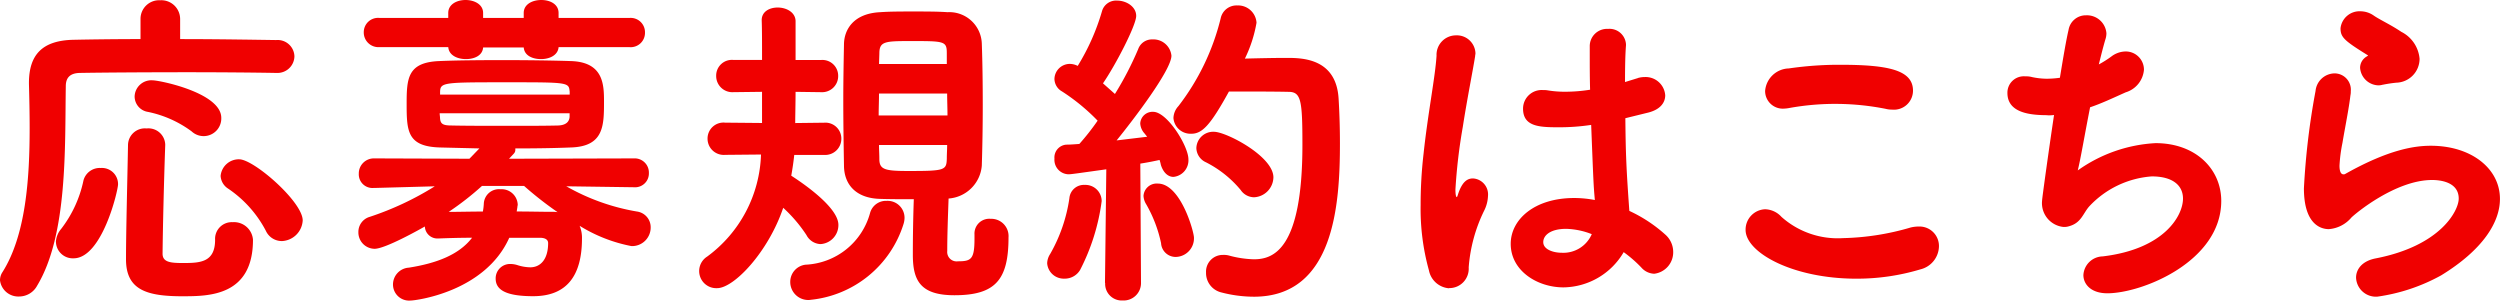 <svg xmlns="http://www.w3.org/2000/svg" width="188.121" height="22.623" viewBox="0 0 188.121 22.623">
  <g id="background" transform="translate(-106.096)">
    <g id="グループ_324" data-name="グループ 324" transform="translate(106.096 0)">
      <path id="パス_2729" data-name="パス 2729" d="M13.545,2.962c2.928,0,5.751.053,7.225.072a1.265,1.265,0,0,1,1.375,1.224A1.277,1.277,0,0,1,20.8,5.508h-.053c-1.349-.026-3.948-.053-6.626-.053-3.277,0-6.672.026-8.153.053-.75.026-1.027.4-1.027,1-.072,4.573.151,11.173-2.152,15a1.54,1.54,0,0,1-1.349.823A1.386,1.386,0,0,1-.01,21.11a1.106,1.106,0,0,1,.178-.6c1.777-2.8,2.053-7.1,2.053-10.851,0-1.178-.026-2.323-.053-3.323V6.265c0-2.152,1.027-3.2,3.349-3.251,1.25-.026,3.073-.053,5.047-.053V1.435A1.4,1.4,0,0,1,12.045.04a1.417,1.417,0,0,1,1.5,1.4V2.968ZM4.195,18.241a1.647,1.647,0,0,1,.4-1,8.983,8.983,0,0,0,1.678-3.652,1.268,1.268,0,0,1,1.3-.928,1.214,1.214,0,0,1,1.3,1.224c0,.474-1.2,5.573-3.349,5.573a1.266,1.266,0,0,1-1.323-1.224Zm9.554,4.073c-2.672,0-4.277-.447-4.277-2.777,0-2.1.1-5.777.151-8.627a1.269,1.269,0,0,1,1.4-1.224,1.265,1.265,0,0,1,1.4,1.2v.053c-.1,2.849-.178,6.1-.2,8.173,0,.651.625.7,1.553.7,1.277,0,2.4-.053,2.4-1.75a1.254,1.254,0,0,1,1.323-1.323,1.431,1.431,0,0,1,1.527,1.323c0,4.224-3.3,4.251-5.277,4.251Zm.671-12.4a8.328,8.328,0,0,0-3.3-1.474,1.18,1.18,0,0,1-1-1.152,1.258,1.258,0,0,1,1.349-1.224c.553,0,5.172.948,5.172,2.823a1.328,1.328,0,0,1-2.224,1.027Zm6.751,8.245a1.318,1.318,0,0,1-1.178-.776,8.683,8.683,0,0,0-2.849-3.178,1.21,1.21,0,0,1-.553-.948,1.376,1.376,0,0,1,1.4-1.25c1.1,0,4.777,3.2,4.777,4.6A1.641,1.641,0,0,1,21.172,18.162Z" transform="translate(0.01 -0.02)" fill="#f00000"/>
      <path id="パス_2730" data-name="パス 2730" d="M61.714,14.1l-5.1-.072a16.128,16.128,0,0,0,5.323,1.9,1.192,1.192,0,0,1,1.027,1.2,1.4,1.4,0,0,1-1.448,1.4,11.5,11.5,0,0,1-3.9-1.527,2.3,2.3,0,0,1,.178.948c0,2.876-1.2,4.349-3.672,4.349-2.1,0-2.823-.5-2.823-1.323a1.081,1.081,0,0,1,1.125-1.1,1.8,1.8,0,0,1,.474.072,3.378,3.378,0,0,0,1,.178c.776,0,1.349-.6,1.349-1.823,0-.276-.25-.4-.625-.4h-2.3c-1.823,4.073-7.028,4.725-7.449,4.725a1.212,1.212,0,0,1-1.3-1.2,1.272,1.272,0,0,1,1.2-1.277c2.027-.322,3.751-.948,4.751-2.25-.9,0-1.777.026-2.474.053h-.053a.945.945,0,0,1-1.027-.9c-.349.2-2.974,1.678-3.777,1.678a1.23,1.23,0,0,1-1.224-1.25,1.178,1.178,0,0,1,.849-1.152,22.507,22.507,0,0,0,4.9-2.3l-4.553.125H42.1a1.027,1.027,0,0,1-1.1-1.073,1.133,1.133,0,0,1,1.152-1.152l7.172.026.75-.776-2.974-.072c-2.448-.072-2.5-1.224-2.5-3.277,0-1.928.072-3.126,2.448-3.224,1.152-.053,2.928-.072,4.777-.072s3.724.026,5.126.072c2.448.072,2.5,1.75,2.5,3.027,0,1.823,0,3.4-2.5,3.474-1.277.053-2.7.072-4.172.072v.1a.4.4,0,0,1-.1.276l-.375.4,9.4-.026a1.069,1.069,0,0,1,1.125,1.1,1.042,1.042,0,0,1-1.1,1.073h-.026ZM56.035,3.557c-.053.625-.7.9-1.323.9s-1.25-.25-1.3-.875H50.356c-.053.625-.678.875-1.3.875s-1.277-.276-1.323-.9H42.552a1.105,1.105,0,0,1-1.178-1.125,1.076,1.076,0,0,1,1.178-1.073h5.179V.984c0-.651.651-.974,1.3-.974s1.323.322,1.323.974v.375H53.41V.984c0-.651.651-.974,1.323-.974s1.3.322,1.3.974v.375h5.35a1.077,1.077,0,0,1,1.152,1.1,1.077,1.077,0,0,1-1.152,1.1Zm.829,4.975H47.086c0,.125.026.25.026.349.026.428.178.572.849.572,1.073.026,2.8.026,4.5.026,1.277,0,2.527,0,3.553-.026.572-.026.823-.276.849-.651V8.525Zm0-1.652c-.053-.678-.178-.678-4.7-.678-4.876,0-5.047,0-5.047.776V7.13h9.752V6.88Zm-6.6,7.126a21.675,21.675,0,0,1-2.5,1.948c.75,0,1.652-.026,2.573-.026a4.527,4.527,0,0,0,.072-.625,1.141,1.141,0,0,1,1.25-1.053,1.215,1.215,0,0,1,1.3,1.152c0,.072-.026.125-.026.2l-.053.322c.974,0,1.9.026,2.652.026a2.2,2.2,0,0,1,.428.026A26.482,26.482,0,0,1,53.436,14H50.258Z" transform="translate(-14.001 -0.01)" fill="#f00000"/>
      <path id="パス_2731" data-name="パス 2731" d="M87.1,11.971c-.053.5-.125,1-.224,1.553.3.2,3.547,2.25,3.547,3.7a1.431,1.431,0,0,1-1.349,1.448,1.248,1.248,0,0,1-1.053-.678,10.779,10.779,0,0,0-1.75-2.053c-1.125,3.323-3.7,6.047-4.975,6.047a1.288,1.288,0,0,1-.75-2.375A9.913,9.913,0,0,0,84.6,11.931l-2.7.026a1.22,1.22,0,0,1-1.323-1.224,1.2,1.2,0,0,1,1.323-1.2l2.777.026V7.213l-2.125.026h-.026a1.217,1.217,0,0,1-1.3-1.224,1.183,1.183,0,0,1,1.3-1.2h2.152c0-1.224,0-2.323-.026-2.974V1.818c0-.651.6-.948,1.2-.948.651,0,1.323.349,1.349,1V4.818h1.928a1.189,1.189,0,0,1,1.277,1.2A1.209,1.209,0,0,1,89.129,7.24H89.1l-1.9-.026c0,.875-.026,1.7-.026,2.349l2.171-.026a1.2,1.2,0,0,1,1.3,1.2,1.216,1.216,0,0,1-1.3,1.224H87.1Zm1.2,10.9a1.356,1.356,0,0,1-1.5-1.349,1.3,1.3,0,0,1,1.152-1.3,5.28,5.28,0,0,0,4.85-3.876,1.24,1.24,0,0,1,1.25-.928A1.276,1.276,0,0,1,95.4,16.7a1.623,1.623,0,0,1-.072.447A8.191,8.191,0,0,1,88.3,22.868Zm13.549-6.1a1.3,1.3,0,0,1,1.375,1.4c0,3.178-.974,4.349-4.073,4.349-2.6,0-3.126-1.152-3.126-3.053,0-1.428.026-2.823.072-4.172-.9,0-1.777,0-2.553-.026-1.777-.053-2.678-1.053-2.7-2.474-.026-1.553-.053-3.224-.053-4.948,0-1.4.026-2.849.053-4.251.026-1.053.7-2.277,2.724-2.375.724-.053,1.6-.053,2.5-.053s1.823,0,2.573.053a2.446,2.446,0,0,1,2.573,2.349c.053,1.474.072,3.053.072,4.626s-.026,3.126-.072,4.573a2.7,2.7,0,0,1-2.5,2.474c-.053,1.5-.1,2.777-.1,3.948a.707.707,0,0,0,.8.776c1,0,1.25-.151,1.25-1.7v-.322a1.113,1.113,0,0,1,1.178-1.178Zm-8.37-9.429c0,.553-.026,1.1-.026,1.652h5.179c0-.553-.026-1.1-.026-1.652Zm5.1-3.073c0-.875-.224-.875-2.724-.875-1.928,0-2.349.026-2.349.928l-.026.8h5.1V4.279Zm-5.1,6.949c0,.349.026.7.026,1.053,0,.8.428.9,2.2.9,2.724,0,2.849-.053,2.876-.928,0-.349.026-.7.026-1.027H93.479Z" transform="translate(-27.335 -0.304)" fill="#f00000"/>
      <path id="パス_2732" data-name="パス 2732" d="M121.063,21a1.251,1.251,0,0,1-1.323-1.152,1.333,1.333,0,0,1,.224-.7,11.852,11.852,0,0,0,1.448-4.2,1.092,1.092,0,0,1,1.152-1,1.223,1.223,0,0,1,1.277,1.224,15.721,15.721,0,0,1-1.625,5.179,1.342,1.342,0,0,1-1.152.651Zm3.027.322.1-8.548c-2.3.322-2.652.375-2.849.375a1.088,1.088,0,0,1-1.053-1.178.967.967,0,0,1,.9-1.053c.276,0,.625-.026.974-.053a18.332,18.332,0,0,0,1.375-1.75,15.047,15.047,0,0,0-2.678-2.2,1.1,1.1,0,0,1-.572-.948,1.161,1.161,0,0,1,1.152-1.125,1.346,1.346,0,0,1,.6.151A16.752,16.752,0,0,0,123.859.9,1.1,1.1,0,0,1,125.011.08c.678,0,1.428.447,1.428,1.152s-1.553,3.7-2.5,5.073l.9.8a24.362,24.362,0,0,0,1.75-3.376A1.1,1.1,0,0,1,127.663,3a1.363,1.363,0,0,1,1.428,1.224c0,1.073-2.849,4.8-4.126,6.376l2.3-.276-.2-.25a1.22,1.22,0,0,1-.322-.75.925.925,0,0,1,.974-.875c1.053,0,2.652,2.573,2.652,3.573a1.253,1.253,0,0,1-1.125,1.323c-.375,0-.75-.276-.948-.9a2.629,2.629,0,0,0-.1-.375c-.322.072-.823.178-1.448.276l.053,8.975a1.307,1.307,0,0,1-1.375,1.323,1.249,1.249,0,0,1-1.323-1.3v-.026Zm4.224-2.974a10.016,10.016,0,0,0-1.125-2.948,1.3,1.3,0,0,1-.2-.625.994.994,0,0,1,1.073-.928c1.724,0,2.724,3.626,2.724,4.073a1.4,1.4,0,0,1-1.375,1.448,1.1,1.1,0,0,1-1.1-1.027Zm2.277-8.252a1.284,1.284,0,0,1-1.349-1.178,1.379,1.379,0,0,1,.375-.9,17.677,17.677,0,0,0,3.178-6.6,1.216,1.216,0,0,1,1.25-.974,1.388,1.388,0,0,1,1.448,1.3,9.968,9.968,0,0,1-.875,2.7c.974-.026,2.152-.053,3.152-.053,1.152,0,3.724.026,3.9,3.073.053.849.1,2.053.1,3.349,0,4.6-.428,11.548-6.475,11.548a9.751,9.751,0,0,1-2.448-.322,1.5,1.5,0,0,1-1.152-1.5,1.257,1.257,0,0,1,1.277-1.323,1.518,1.518,0,0,1,.474.053,7.727,7.727,0,0,0,1.849.276c1.448,0,3.652-.7,3.652-8.6,0-3.376-.1-4-1.053-4-1.152-.026-3.073-.026-4.475-.026-1.375,2.5-2,3.178-2.823,3.178Zm3.724,4.251a8.231,8.231,0,0,0-2.625-2.1,1.211,1.211,0,0,1-.724-1.073,1.267,1.267,0,0,1,1.323-1.224c.928,0,4.475,1.849,4.475,3.428a1.531,1.531,0,0,1-1.448,1.5,1.228,1.228,0,0,1-1-.526Z" transform="translate(-40.942 -0.034)" fill="#f00000"/>
      <path id="パス_2733" data-name="パス 2733" d="M164.6,22.833a1.67,1.67,0,0,1-1.527-1.349,17.259,17.259,0,0,1-.625-4.929,33.279,33.279,0,0,1,.224-3.876c.322-3,.875-5.751.974-7.35A1.463,1.463,0,0,1,165.1,3.8a1.4,1.4,0,0,1,1.474,1.349c0,.072-.026.151-.026.224-.178,1.125-.6,3.2-.928,5.323a40.8,40.8,0,0,0-.553,4.7c0,.428.053.572.1.572.026,0,.053-.072.1-.224.322-.974.724-1.178,1.125-1.178a1.206,1.206,0,0,1,1.125,1.323,2.674,2.674,0,0,1-.3,1.125,11.628,11.628,0,0,0-1.152,4.251,1.457,1.457,0,0,1-1.474,1.553ZM178.8,7.008a1.943,1.943,0,0,1,.526-.072,1.478,1.478,0,0,1,1.527,1.375c0,.553-.375,1.1-1.375,1.323l-1.625.4c.026,2.724.072,3.777.3,6.975a10.843,10.843,0,0,1,2.7,1.777,1.739,1.739,0,0,1,.6,1.3,1.623,1.623,0,0,1-1.428,1.652,1.346,1.346,0,0,1-.974-.474,9.826,9.826,0,0,0-1.323-1.152,5.33,5.33,0,0,1-4.527,2.652c-1.974,0-3.974-1.25-3.974-3.277,0-1.823,1.777-3.448,4.777-3.448a8.279,8.279,0,0,1,1.553.151c-.1-1.152-.1-1.178-.276-5.652a16.045,16.045,0,0,1-2.474.178c-1.428,0-2.652-.053-2.652-1.4a1.4,1.4,0,0,1,1.5-1.4,1.8,1.8,0,0,1,.375.026,7.975,7.975,0,0,0,1.323.1A11.938,11.938,0,0,0,175.2,7.89c-.026-.928-.026-1.8-.026-2.5V4.613a1.3,1.3,0,0,1,1.375-1.3A1.242,1.242,0,0,1,177.9,4.462v.1c-.053.651-.072,1.625-.072,2.751l.974-.3Zm-5.4,11.351c-1.2,0-1.724.5-1.724,1,0,.553.75.8,1.4.8a2.325,2.325,0,0,0,2.25-1.4,5.647,5.647,0,0,0-1.921-.4Z" transform="translate(-55.548 -1.139)" fill="#f00000"/>
      <path id="パス_2734" data-name="パス 2734" d="M207.96,23.515c-4.823,0-8.35-1.974-8.35-3.672a1.532,1.532,0,0,1,1.474-1.553,1.726,1.726,0,0,1,1.224.572,6.357,6.357,0,0,0,4.652,1.6,19.4,19.4,0,0,0,5.073-.8,2.634,2.634,0,0,1,.6-.072,1.465,1.465,0,0,1,1.527,1.5,1.823,1.823,0,0,1-1.4,1.724,16.562,16.562,0,0,1-4.8.7Zm2.7-12.726a1.7,1.7,0,0,1-.5-.053,19.48,19.48,0,0,0-7.225-.072,2.7,2.7,0,0,1-.428.053,1.329,1.329,0,0,1-1.428-1.323,1.838,1.838,0,0,1,1.777-1.7,26.316,26.316,0,0,1,3.876-.276c3.626,0,5.475.4,5.475,1.948a1.432,1.432,0,0,1-1.553,1.428Z" transform="translate(-68.257 -2.544)" fill="#f00000"/>
      <path id="パス_2735" data-name="パス 2735" d="M232.577,9.275c-1.2,0-3.027-.125-3.027-1.671a1.233,1.233,0,0,1,1.349-1.25,1.7,1.7,0,0,1,.5.053,5.457,5.457,0,0,0,1.1.125,7.305,7.305,0,0,0,1-.072c.25-1.527.474-2.849.651-3.6a1.313,1.313,0,0,1,1.323-1.1A1.47,1.47,0,0,1,237,3.109a1.48,1.48,0,0,1-.072.447c-.151.5-.322,1.178-.5,1.9a7.913,7.913,0,0,0,.948-.6,1.8,1.8,0,0,1,1.073-.375,1.37,1.37,0,0,1,1.375,1.375,1.941,1.941,0,0,1-1.375,1.7c-1,.447-1.849.849-2.678,1.125-.4,2.027-.724,3.948-.928,4.751a11.093,11.093,0,0,1,5.85-2.053c3.053,0,4.948,1.974,4.948,4.349,0,4.553-5.948,6.949-8.574,6.949-1.224,0-1.8-.678-1.8-1.375a1.486,1.486,0,0,1,1.448-1.4c4.652-.553,6.047-3.073,6.047-4.349,0-.974-.75-1.671-2.349-1.671a7.136,7.136,0,0,0-4.7,2.25c-.474.526-.6,1.25-1.527,1.5a1.194,1.194,0,0,1-.428.053,1.8,1.8,0,0,1-1.6-1.974c0-.178.526-3.948.9-6.449a3.356,3.356,0,0,1-.5.026Z" transform="translate(-78.495 -0.608)" fill="#f00000"/>
      <path id="パス_2736" data-name="パス 2736" d="M269.007,22.771a1.493,1.493,0,0,1-1.625-1.428c0-.625.447-1.25,1.474-1.448,4.9-.948,6.251-3.6,6.251-4.5,0-1.277-1.448-1.4-2-1.4-2.751,0-5.777,2.527-6.074,2.823a2.464,2.464,0,0,1-1.7.875c-.474,0-1.875-.224-1.875-3.073a54.914,54.914,0,0,1,.875-7.324,1.463,1.463,0,0,1,1.428-1.323,1.228,1.228,0,0,1,1.224,1.349,1.2,1.2,0,0,1-.026.3c-.125,1.053-.4,2.375-.6,3.573a11.646,11.646,0,0,0-.224,1.724c0,.349.072.651.3.651a.216.216,0,0,0,.125-.026c3.323-1.875,5.277-2.125,6.449-2.125,3.027,0,5.2,1.7,5.2,4,0,1.75-1.277,3.823-4.422,5.751a13.893,13.893,0,0,1-4.777,1.6Zm.4-15.95a1.374,1.374,0,0,1-.322.053,1.421,1.421,0,0,1-1.4-1.323.985.985,0,0,1,.5-.849c.072-.053.1-.053.1-.072a.371.371,0,0,0-.072-.053c-1.724-1.073-2-1.323-2-2a1.438,1.438,0,0,1,1.5-1.277,1.765,1.765,0,0,1,1,.322c.428.3,1.3.7,2.073,1.224a2.511,2.511,0,0,1,1.375,2.027,1.8,1.8,0,0,1-1.75,1.8,10.08,10.08,0,0,0-1,.151Z" transform="translate(-90.092 -0.451)" fill="#f00000"/>
    </g>
  </g>
</svg>
